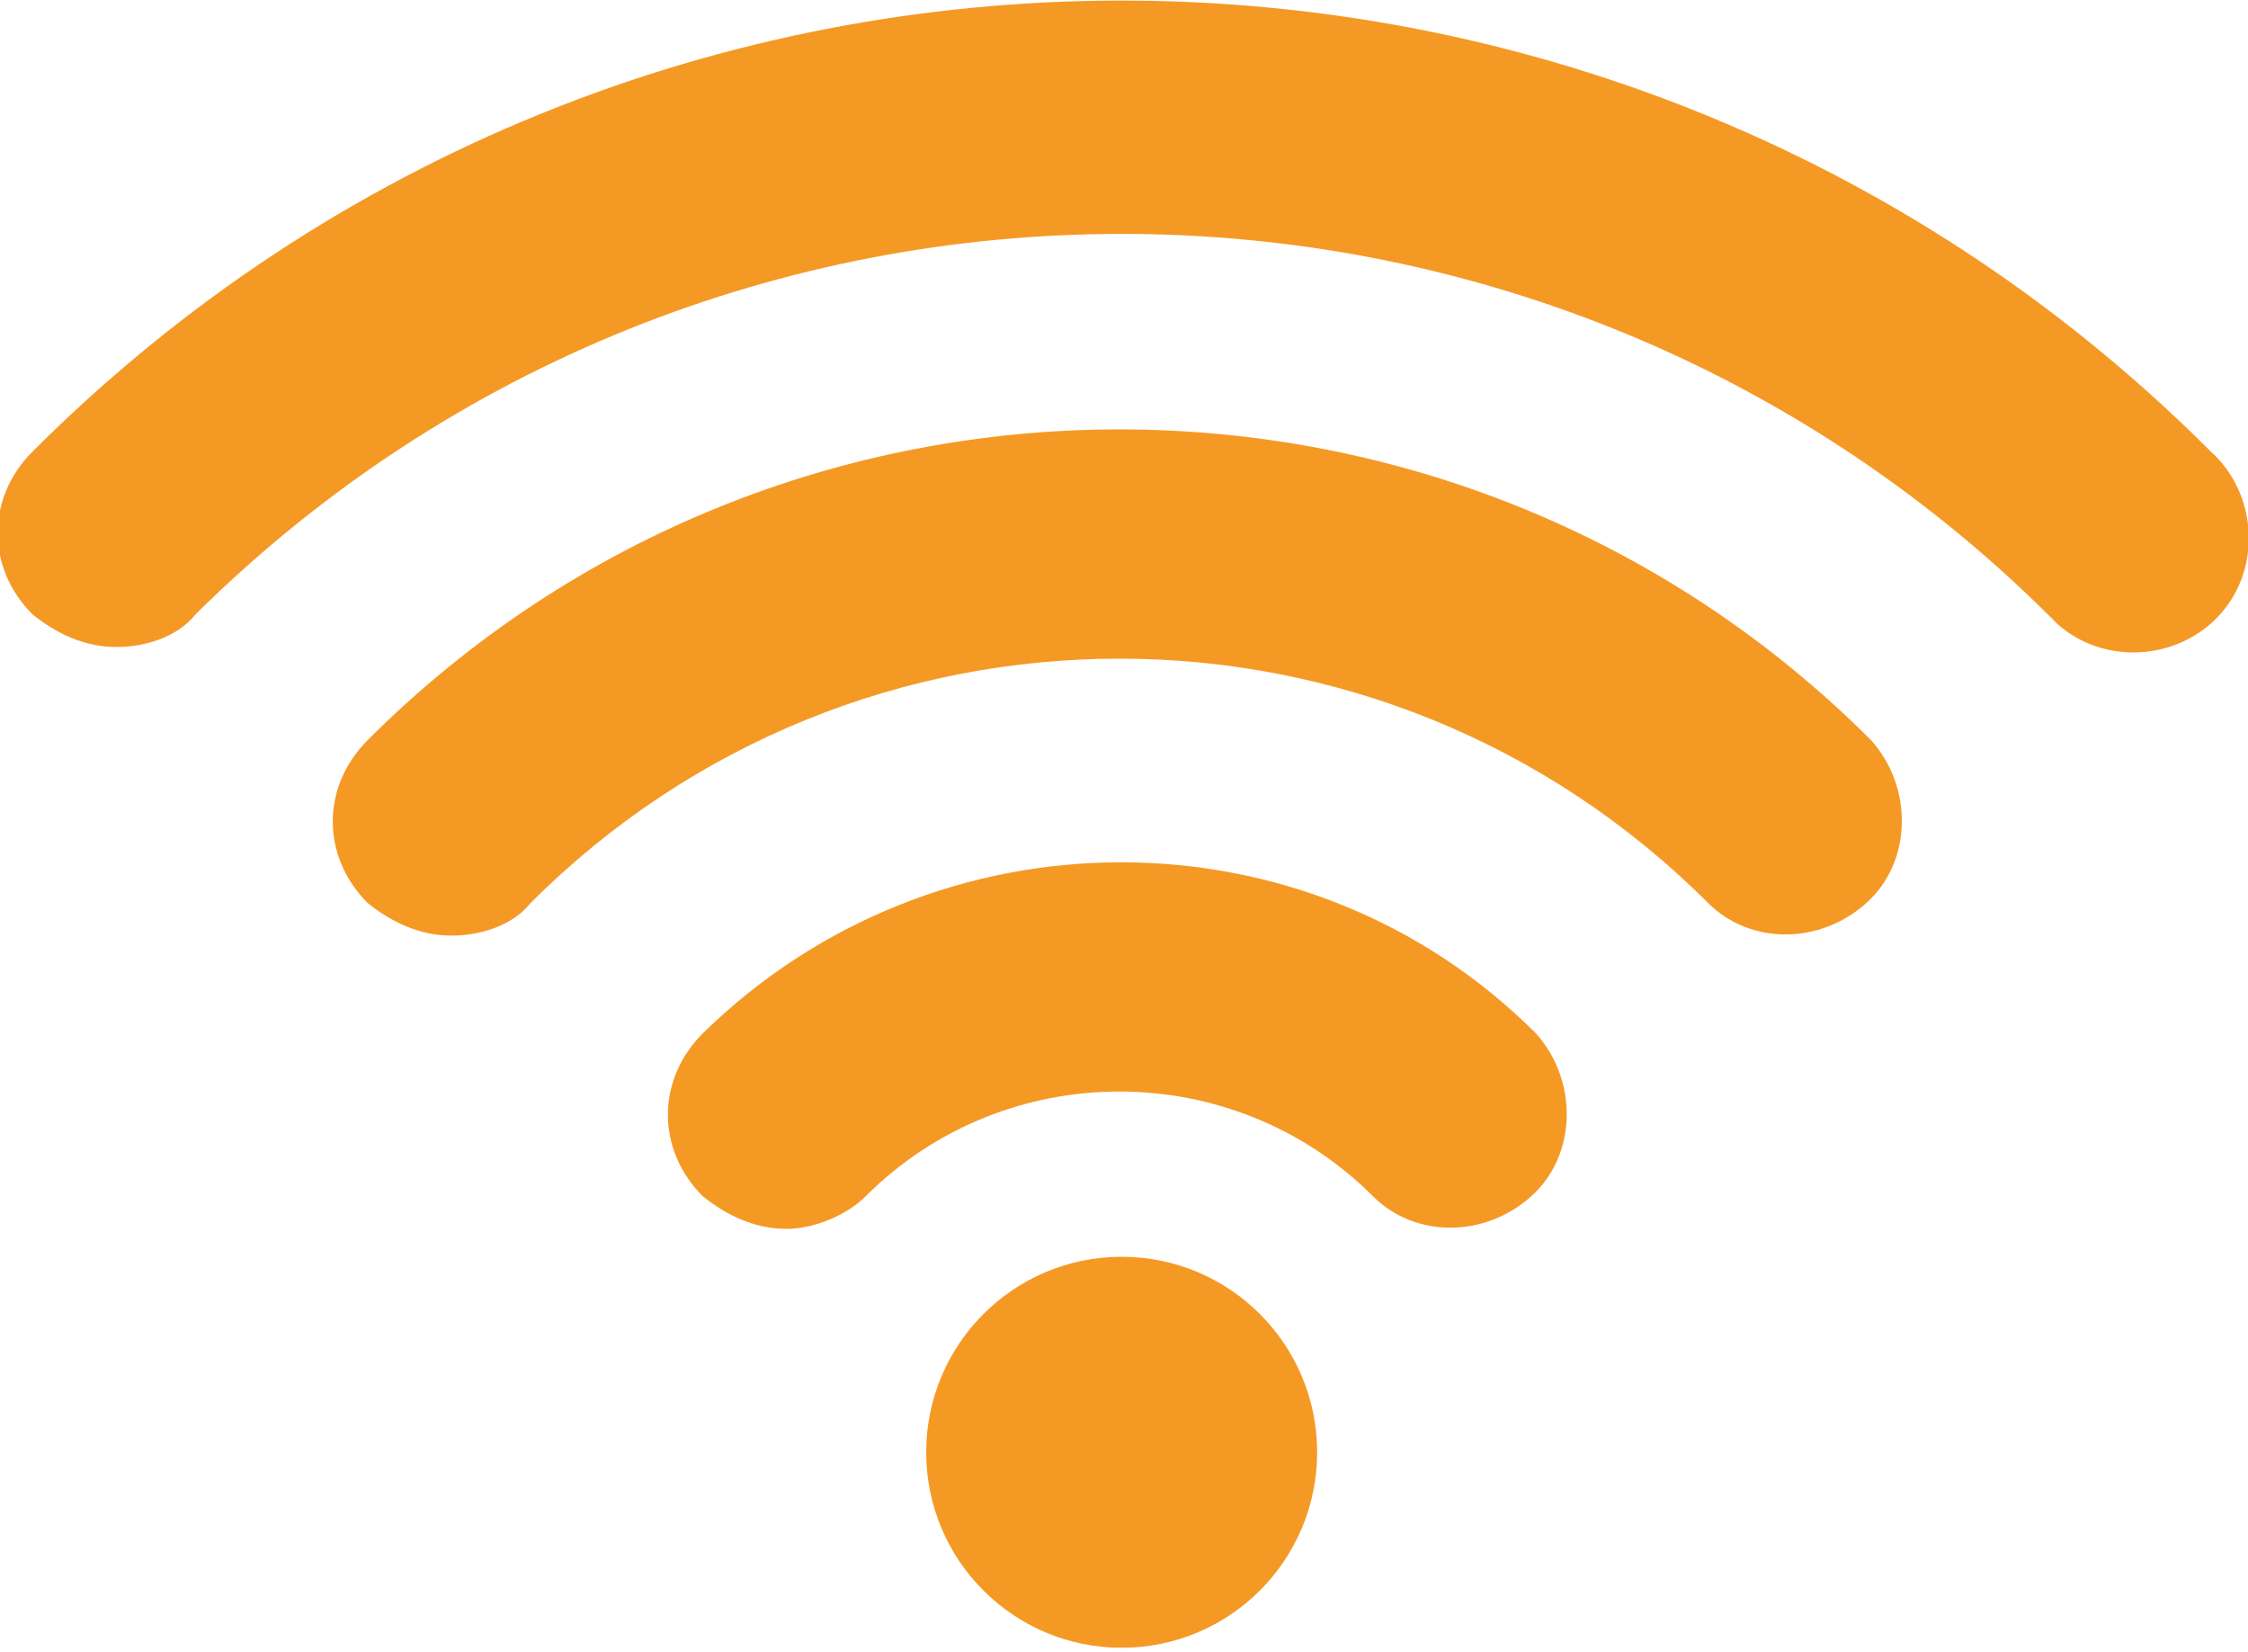 <?xml version="1.0" encoding="utf-8"?>
<!-- Generator: Adobe Illustrator 26.0.3, SVG Export Plug-In . SVG Version: 6.00 Build 0)  -->
<svg version="1.1" id="Layer_1" xmlns="http://www.w3.org/2000/svg" xmlns:xlink="http://www.w3.org/1999/xlink" x="0px" y="0px"
	 viewBox="0 0 48.3 35.5" style="enable-background:new 0 0 48.3 35.5;" xml:space="preserve">
<style type="text/css">
	.st0{fill:#F59925;}
</style>
<g id="Layer_2_00000174561848185405061270000015201946546561229710_">
	<g id="Layer_1-2">
		<g id="WIFI_Icon">
			<path class="st0" d="M16.9,26.4c-0.7,0-1.3-0.3-1.8-0.7c-1-1-1-2.5,0-3.5c5-4.9,13-4.9,17.9,0c0.9,1,0.9,2.6-0.1,3.5
				c-1,0.9-2.5,0.9-3.4,0c-3-3-7.9-3-10.9,0C18.2,26.1,17.5,26.4,16.9,26.4z"/>
			<path class="st0" d="M9.7,20.1c-0.7,0-1.3-0.3-1.8-0.7c-1-1-1-2.5,0-3.5c8.9-8.9,23.4-8.9,32.3,0c0,0,0,0,0,0
				c0.9,1,0.9,2.6-0.1,3.5c-1,0.9-2.5,0.9-3.4,0c-7-7-18.3-7-25.3,0c0,0,0,0,0,0C11,19.9,10.3,20.1,9.7,20.1z"/>
			<path class="st0" d="M2.5,13.9c-0.7,0-1.3-0.3-1.8-0.7c-1-1-1-2.5,0-3.5c0,0,0,0,0,0C13.6-3.2,34.5-3.2,47.4,9.6c0,0,0,0,0.1,0.1
				c1,0.9,1.1,2.5,0.2,3.5s-2.5,1.1-3.5,0.2c-0.1-0.1-0.1-0.1-0.2-0.2C33,2.3,15.2,2.3,4.2,13.2C3.8,13.7,3.1,13.9,2.5,13.9z"/>
			<circle class="st0" cx="24.1" cy="31.2" r="4.2"/>
		</g>
	</g>
</g>
</svg>
